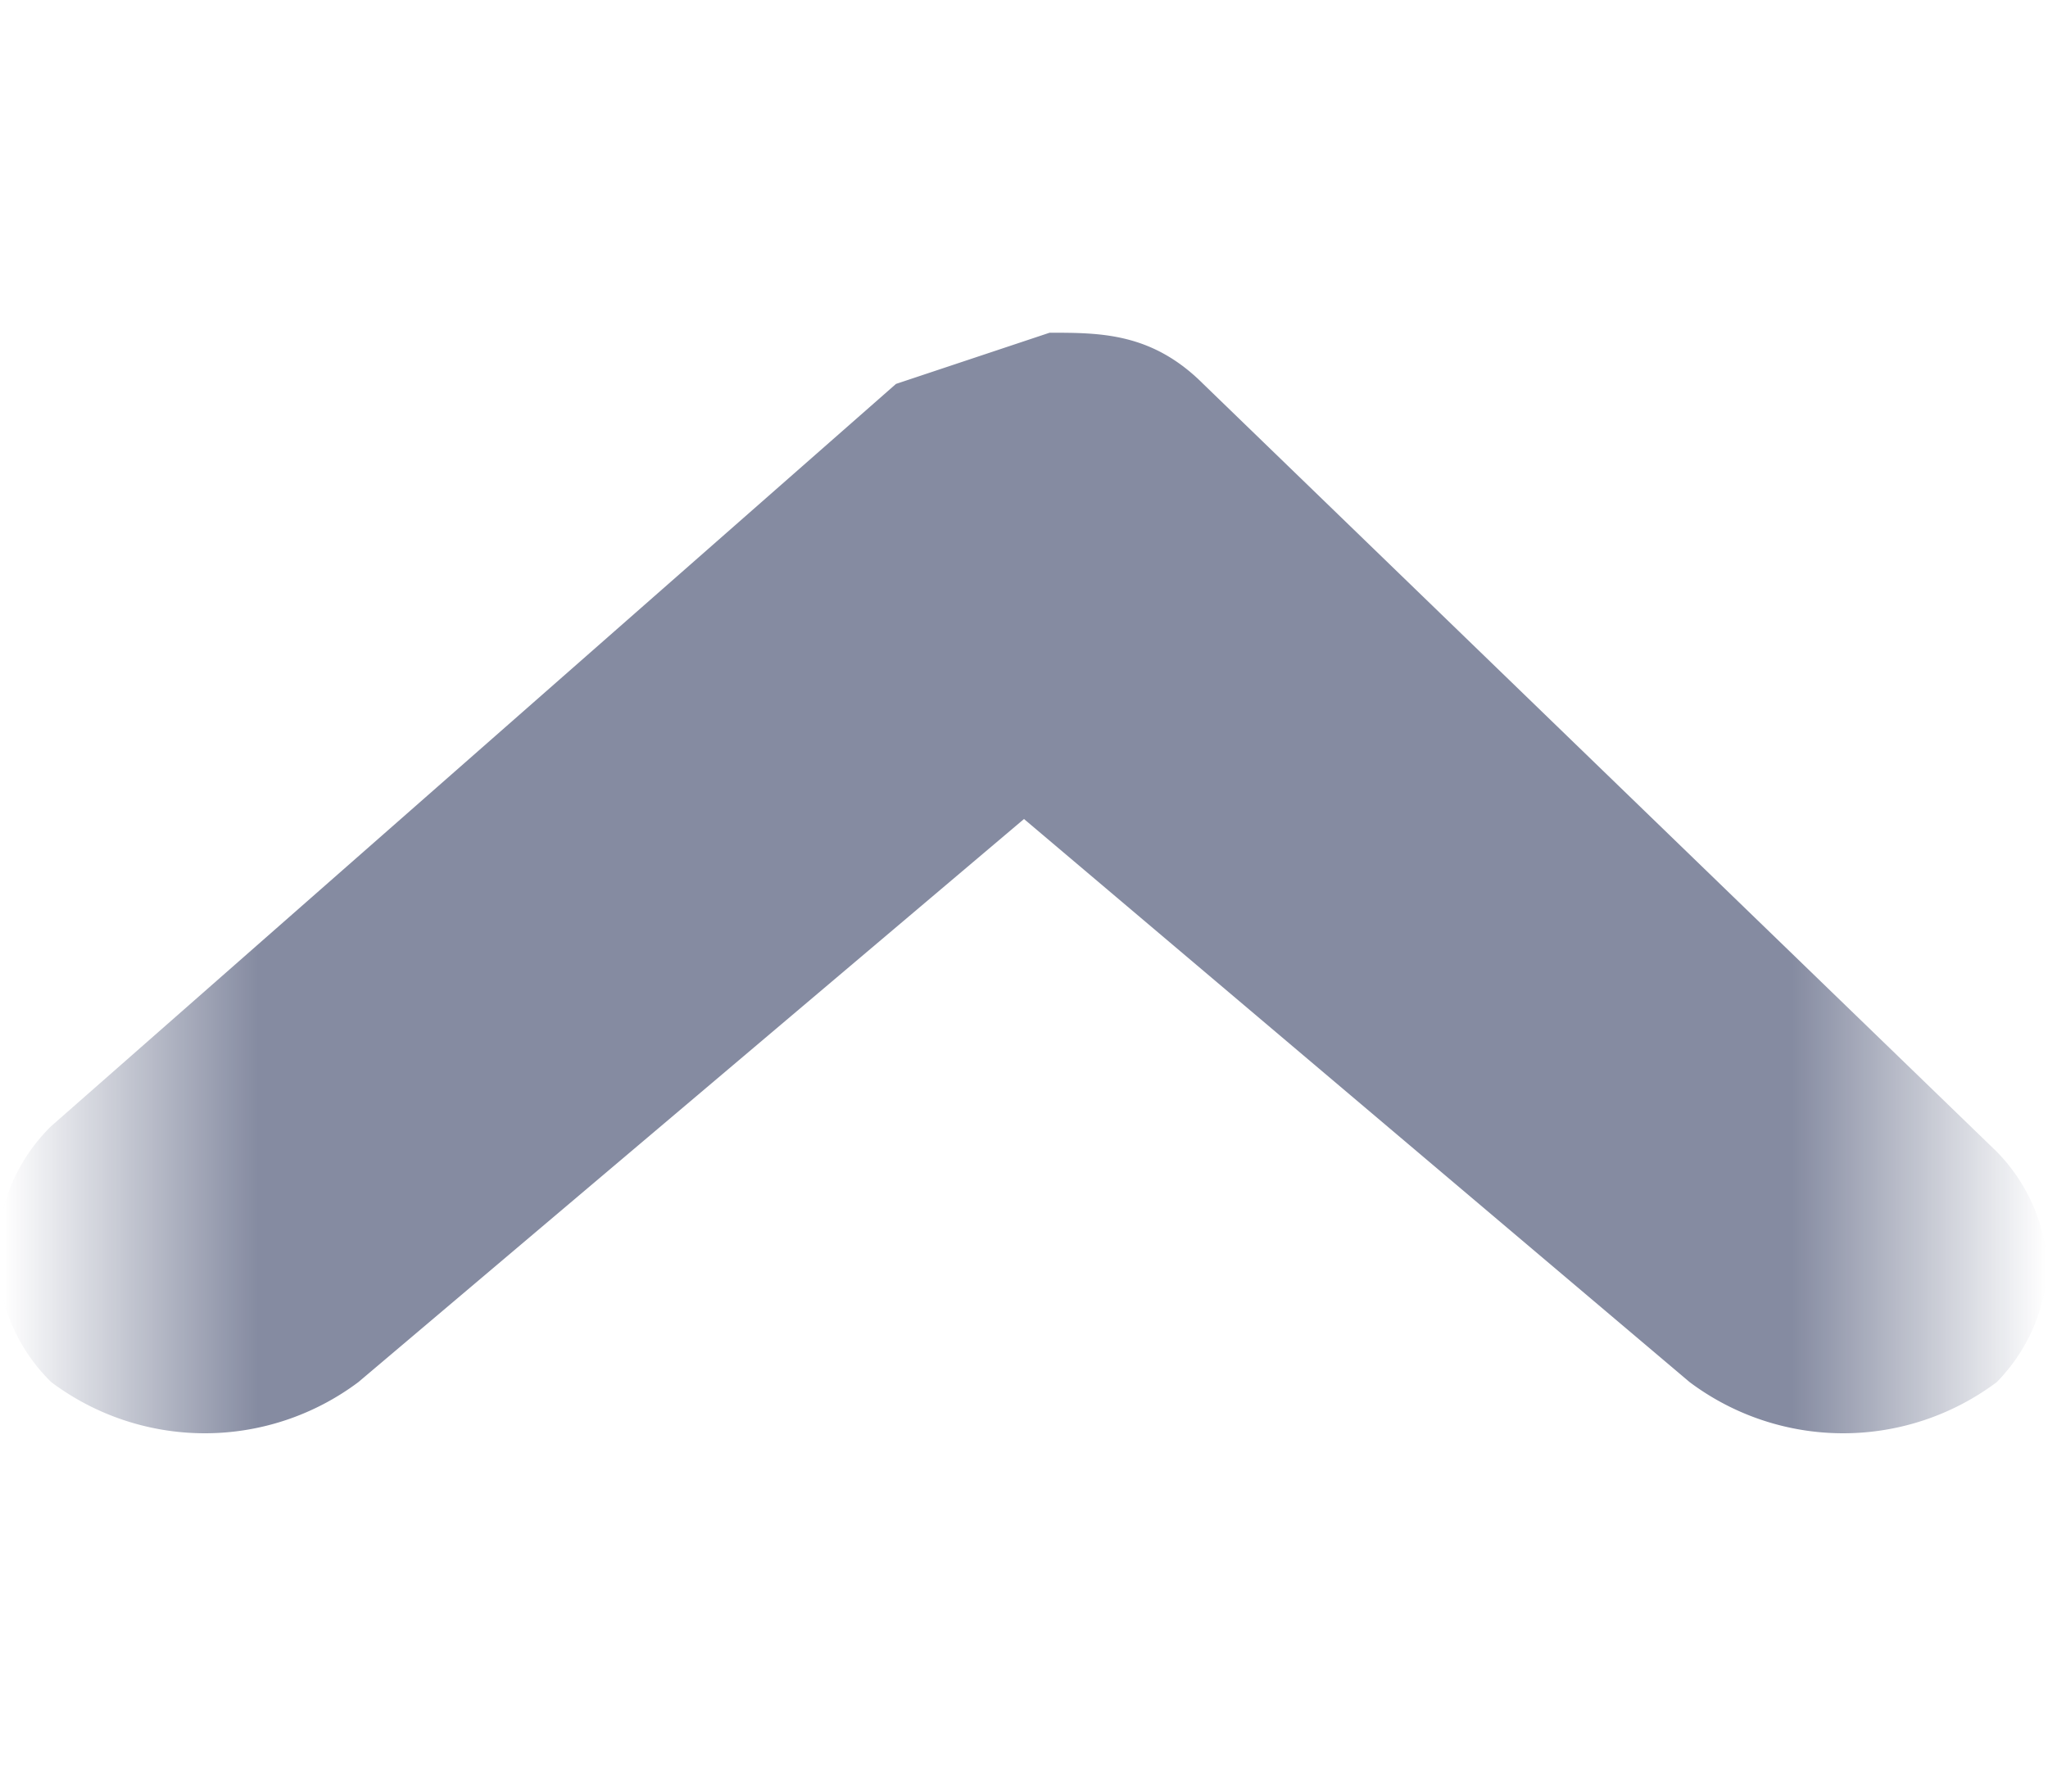 <svg xmlns="http://www.w3.org/2000/svg" xmlns:xlink="http://www.w3.org/1999/xlink" viewBox="0 0 8 7"><defs><path id="a" d="M0 0h8v7H0z"/></defs><g fill-rule="evenodd" transform="rotate(180 4 3.5)"><mask id="b" fill="#fff"><use xlink:href="#a"/></mask><path fill="#858BA1" fill-rule="nonzero" d="M2.6 7.5a.7.7 0 01-.5-.2 1 1 0 010-1.2l2.2-2.6L2.1.9a1 1 0 010-1.2.7.7 0 011 0L6 3l.2.6c0 .2 0 .4-.2.6L3 7.3a.7.7 0 01-.5.2z" mask="url(#b)" transform="rotate(90 4 3.5)"/></g></svg>